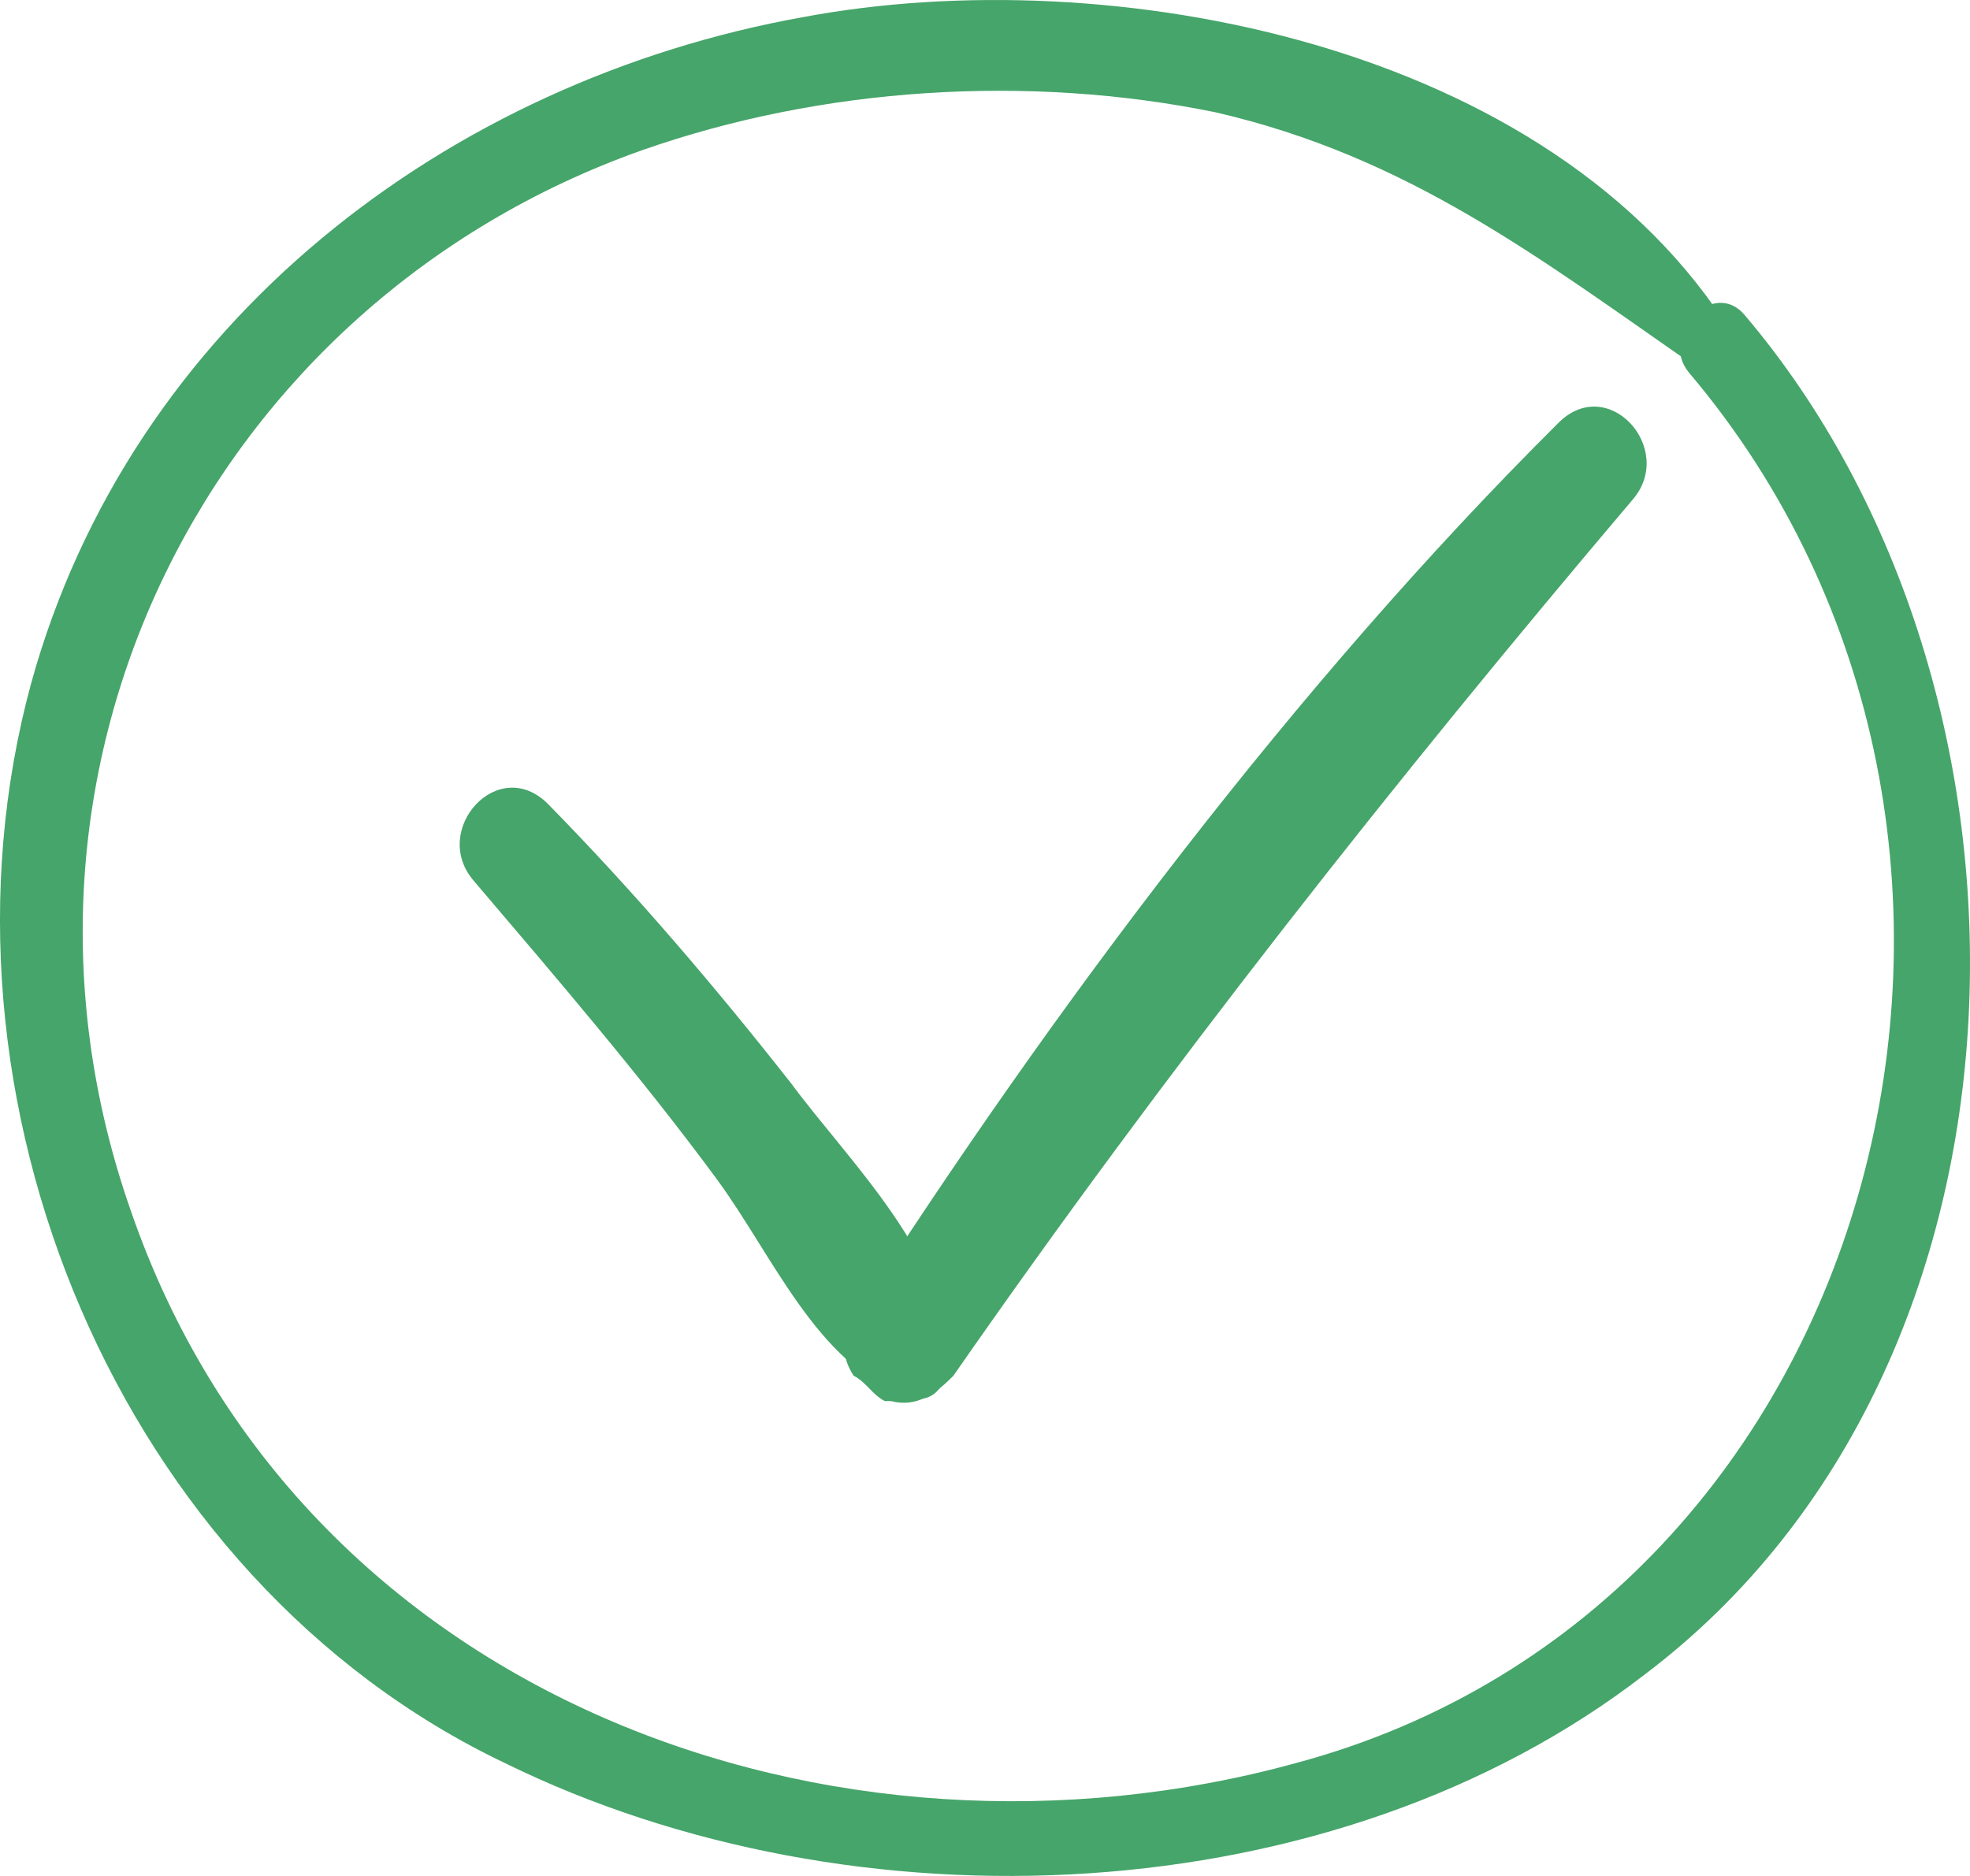 <?xml version="1.0" encoding="UTF-8"?> <svg xmlns="http://www.w3.org/2000/svg" width="42" height="40" viewBox="0 0 42 40" fill="none"><path d="M36.937 7.131C33.083 0.903 23.649 -0.856 17.138 0.362C9.565 1.716 2.788 6.86 0.662 14.577C-1.73 23.376 2.522 33.665 10.761 37.591C18.201 41.246 28.433 40.84 35.076 35.696C43.846 29.062 43.979 14.712 37.202 6.725C36.538 5.913 35.342 7.131 36.007 7.943C44.377 17.826 40.258 34.207 27.635 37.591C17.803 40.299 6.376 36.237 2.788 25.813C-0.534 16.337 4.515 6.454 13.684 3.205C17.537 1.851 21.922 1.58 25.908 2.393C30.027 3.34 32.818 5.506 36.139 7.808C36.671 8.079 37.202 7.537 36.937 7.131Z" fill="#46A56A"></path><path d="M20.195 29.065C20.328 26.899 18.07 24.733 16.874 23.109C15.279 21.078 13.552 19.047 11.692 17.152C10.629 16.069 9.167 17.694 10.097 18.777C11.825 20.807 13.685 22.973 15.279 25.139C16.475 26.764 17.405 29.065 19.265 29.742C19.797 30.013 20.195 29.607 20.195 29.065Z" fill="#46A56A"></path><path d="M18.865 29.875H18.997C19.529 30.011 19.928 29.74 20.326 29.334C24.844 22.836 29.76 16.608 34.809 10.652C35.74 9.569 34.278 7.944 33.215 9.027C27.634 14.578 22.452 21.482 18.2 28.116C17.934 28.522 17.934 28.928 18.2 29.334C18.466 29.469 18.599 29.74 18.865 29.875Z" fill="#46A56A"></path></svg> 